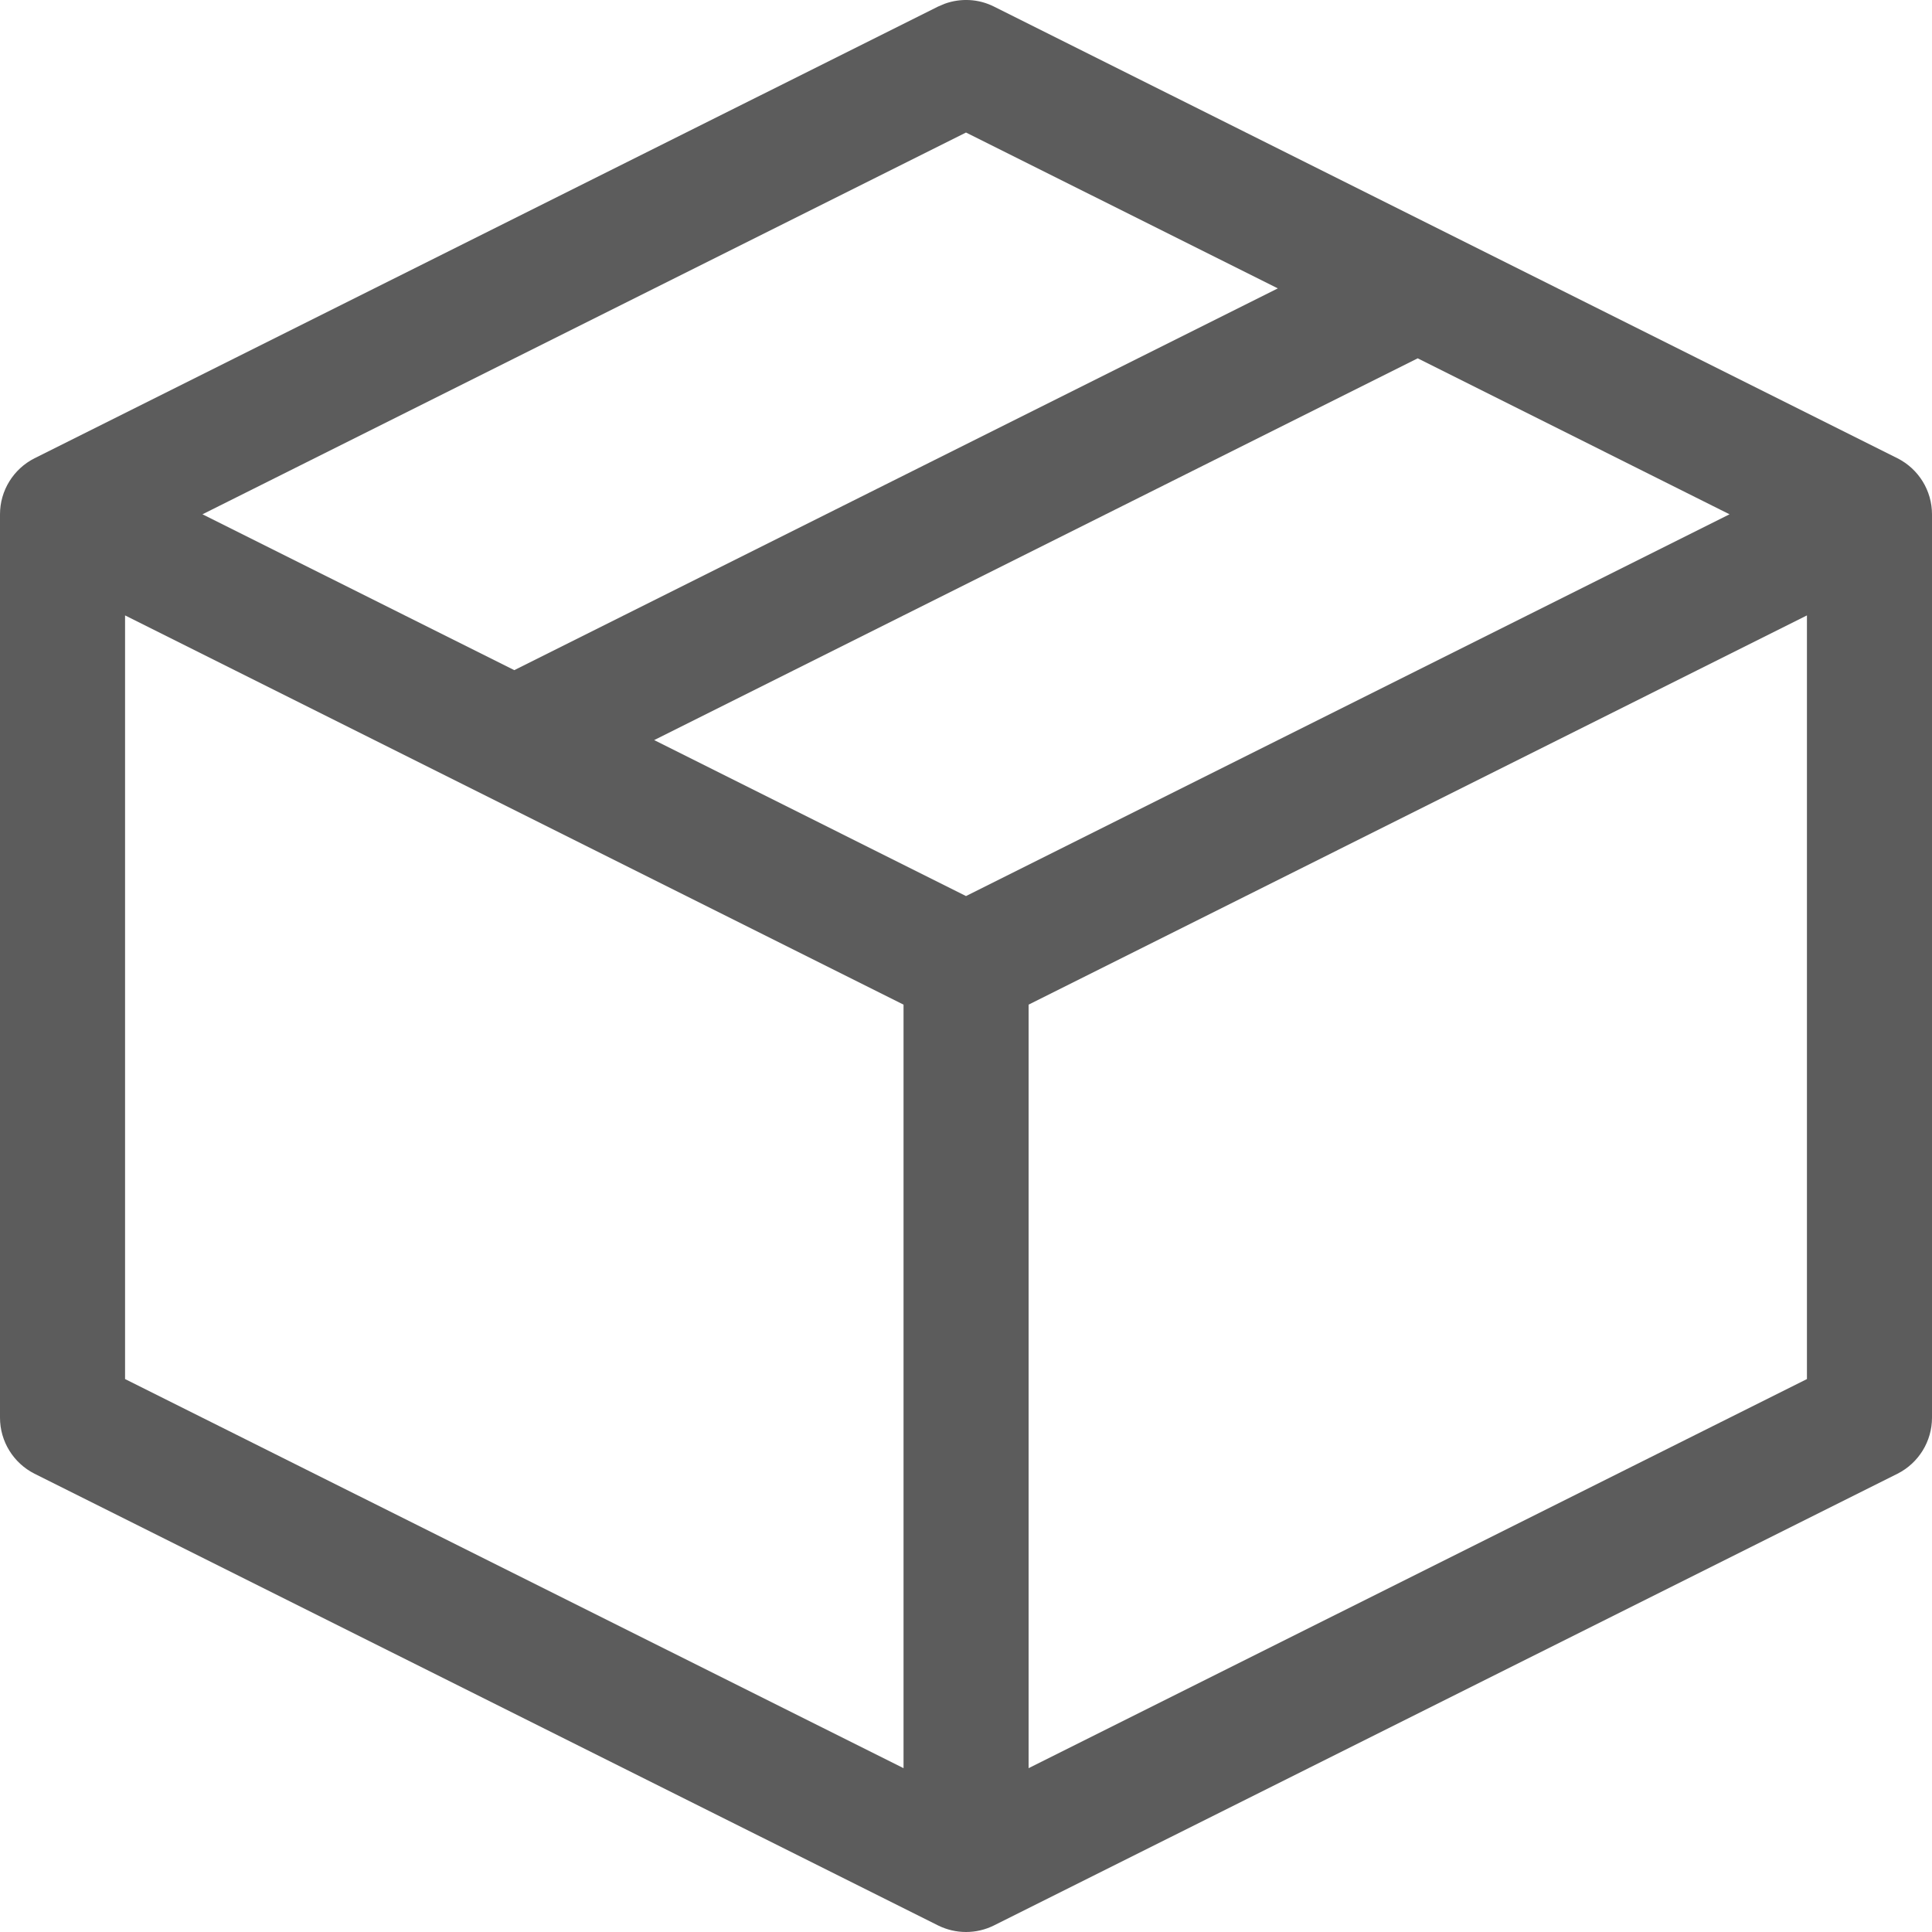 <svg width="15" height="15" viewBox="0 0 15 15" fill="none" xmlns="http://www.w3.org/2000/svg">
<path d="M0.971 10.707L7.015 13.728V7.8L0.971 4.778V10.707ZM7.986 7.8V13.728L14.029 10.707V4.778L7.986 7.8ZM5.079 5.746L7.5 6.957L13.428 3.993L11.007 2.782L5.079 5.746ZM1.572 3.993L3.993 5.203L9.921 2.239L7.5 1.029L1.572 3.993ZM15 11.007C15 11.191 14.896 11.359 14.732 11.442L7.717 14.949C7.581 15.017 7.42 15.017 7.283 14.949L0.268 11.442C0.104 11.359 0 11.191 0 11.007V3.993C3.97634e-05 3.809 0.104 3.641 0.268 3.558L7.283 0.051L7.335 0.029C7.459 -0.016 7.598 -0.009 7.717 0.051L14.732 3.558C14.896 3.641 15 3.809 15 3.993V11.007Z" fill="#171717" fill-opacity="0.7"/>
</svg>
